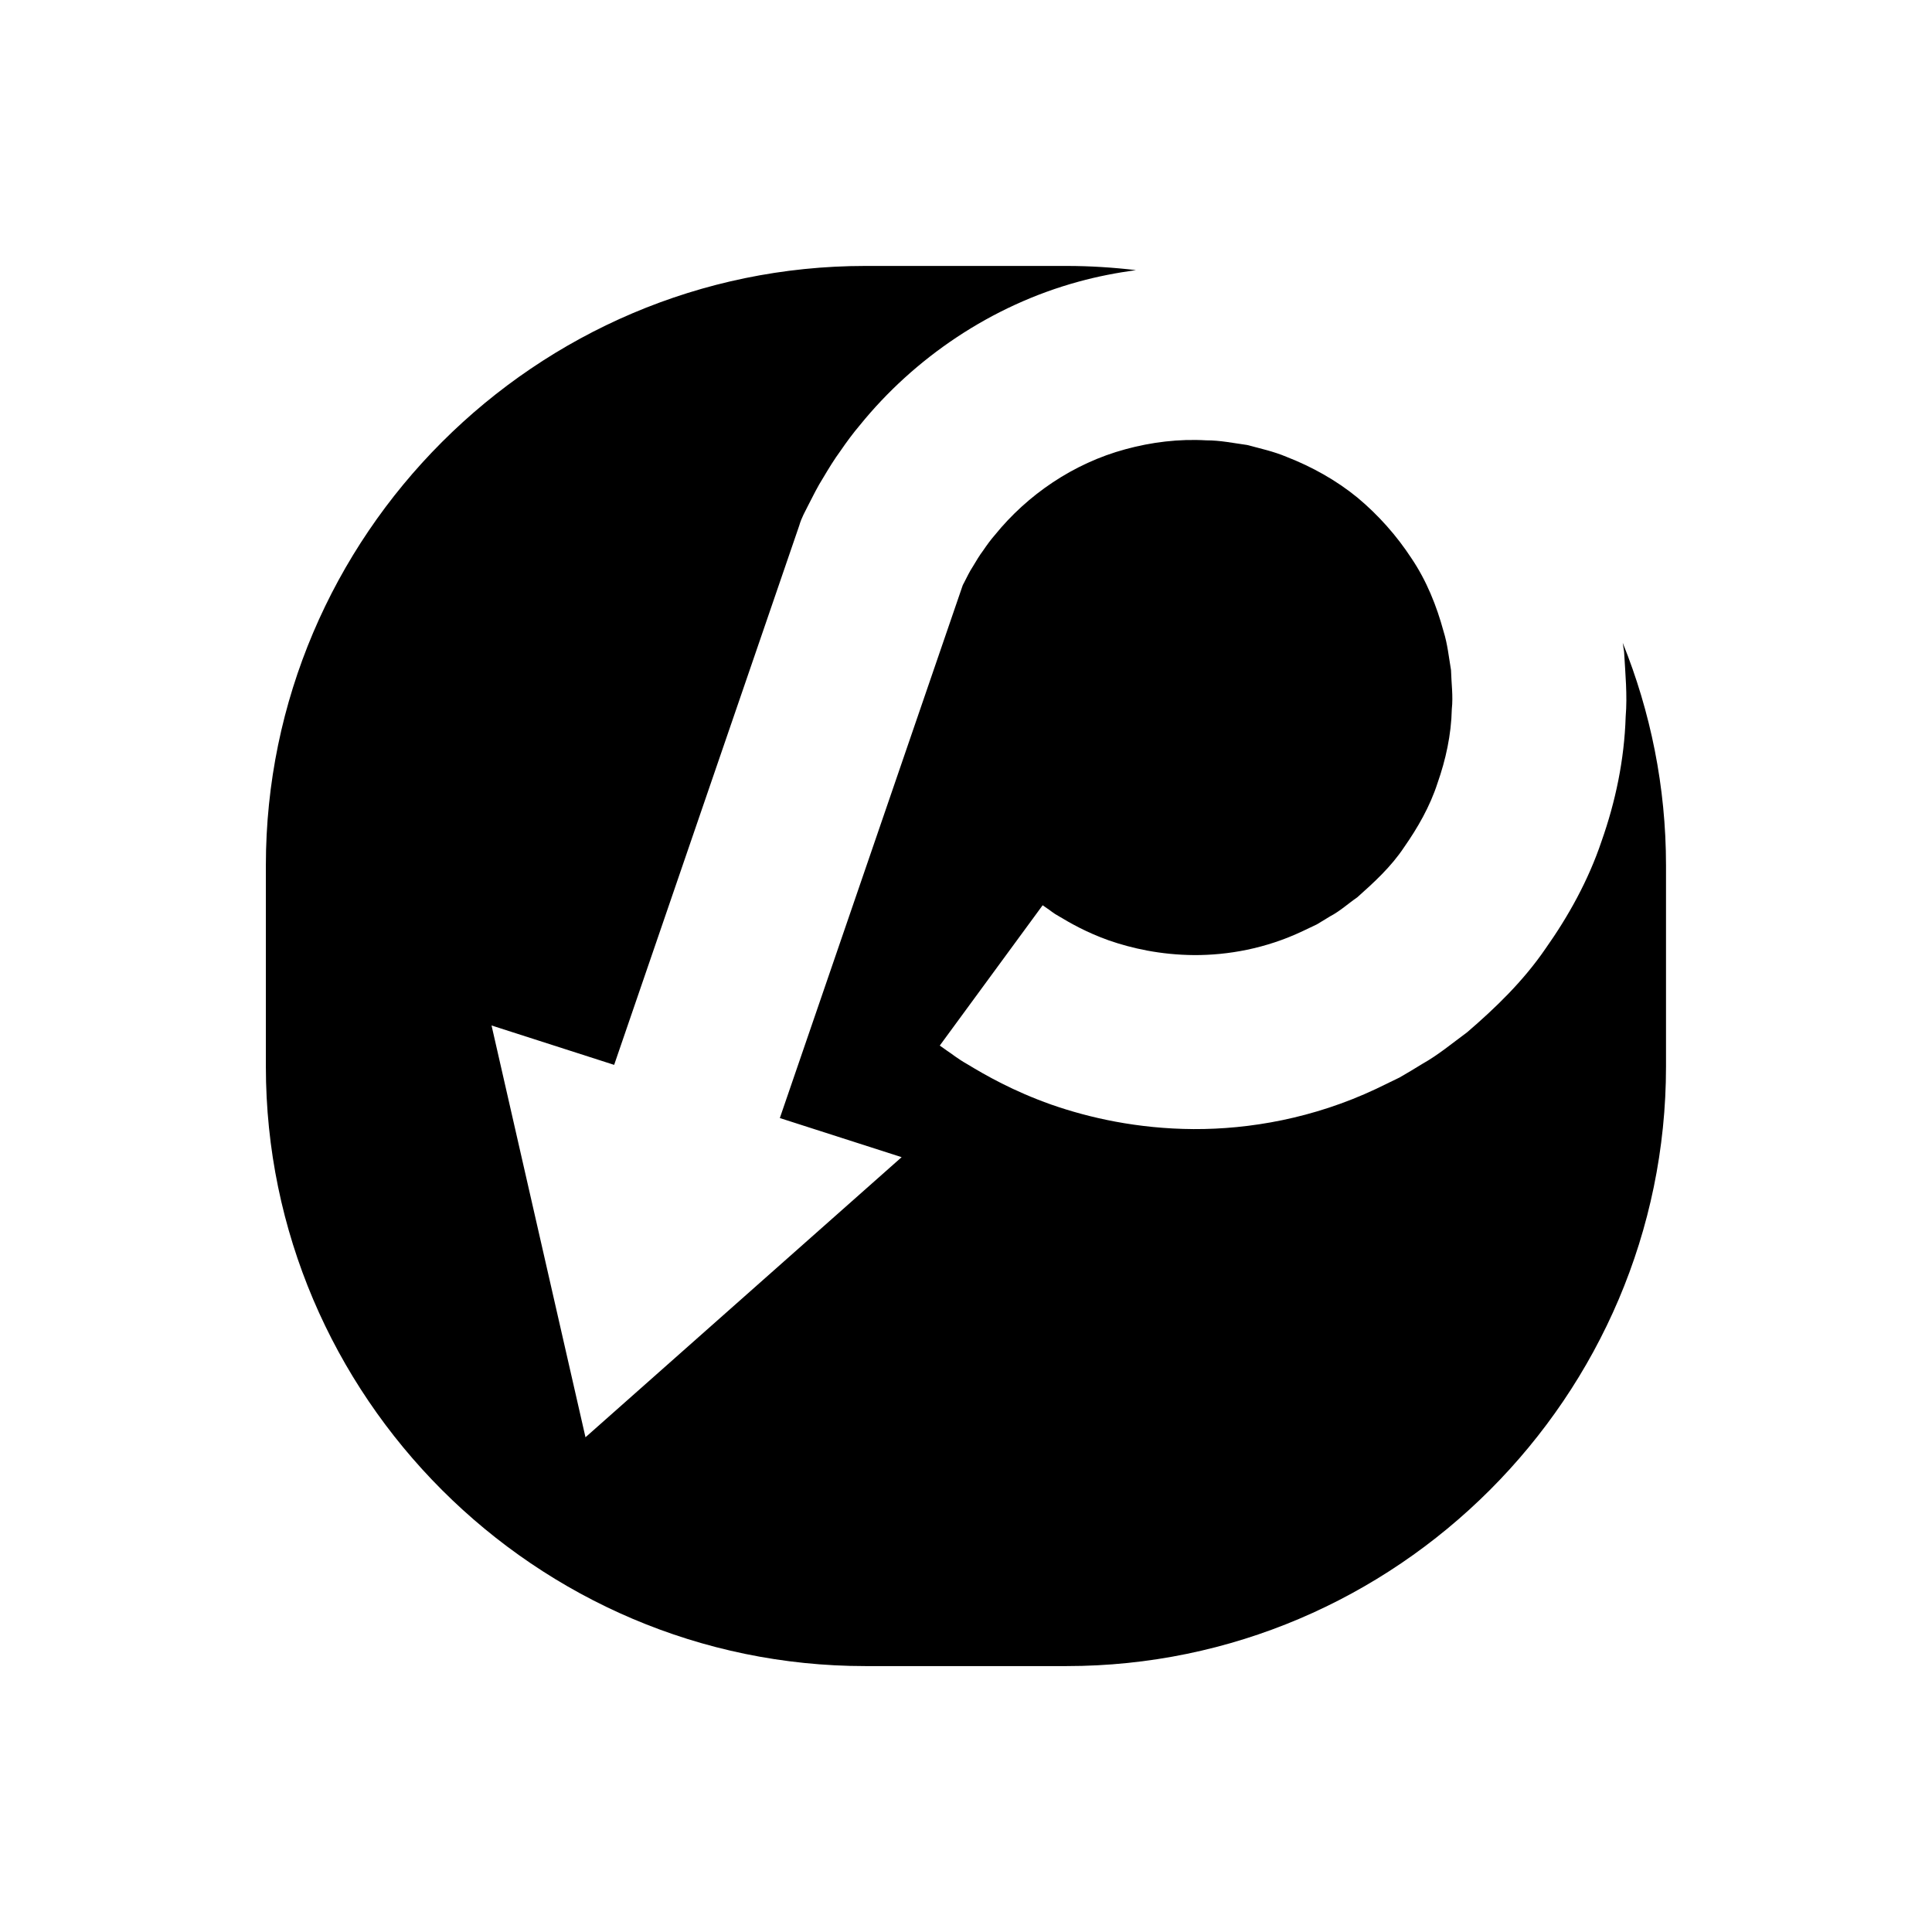 <?xml version="1.0" encoding="UTF-8"?>
<!-- Uploaded to: ICON Repo, www.svgrepo.com, Generator: ICON Repo Mixer Tools -->
<svg fill="#000000" width="800px" height="800px" version="1.1" viewBox="144 144 512 512" xmlns="http://www.w3.org/2000/svg">
 <path d="m574.4 316.74c0.328 5.773 0.898 11.523 0.418 17.215-0.348 11.391-2.711 22.555-6.371 32.918-3.508 10.457-8.824 19.965-14.848 28.496-5.926 8.668-13.336 15.785-20.781 22.184-3.961 2.918-7.695 6.035-11.852 8.367-2.035 1.234-4.035 2.481-6.062 3.625-2.098 1.016-4.184 2.027-6.238 3.027-16.598 7.816-33.582 10.719-48.352 10.648-14.828-0.082-27.68-2.984-37.738-6.5-10.09-3.574-17.406-7.773-22.281-10.73-2.492-1.402-4.18-2.812-5.422-3.613-1.203-0.852-1.824-1.293-1.824-1.293l27.266-37.184s0.375 0.258 1.098 0.766c0.754 0.457 1.727 1.367 3.234 2.164 2.918 1.754 7.273 4.277 13.266 6.402 5.988 2.074 13.586 3.805 22.527 3.875 8.918 0.039 18.965-1.688 28.828-6.371 1.234-0.586 2.473-1.176 3.727-1.773 1.191-0.723 2.391-1.453 3.606-2.191 2.527-1.32 4.668-3.309 7.094-4.977 4.379-3.902 8.953-8.051 12.422-13.293 3.57-5.113 6.824-10.734 8.844-16.977 2.164-6.164 3.637-12.766 3.785-19.625 0.379-3.414-0.121-6.867-0.211-10.336-0.586-3.414-0.922-6.902-1.977-10.25-1.828-6.731-4.484-13.41-8.504-19.363-3.918-5.992-8.758-11.457-14.34-16.109-5.633-4.594-12.059-8.168-18.812-10.793-3.356-1.418-6.906-2.188-10.41-3.129-3.594-0.492-7.156-1.242-10.812-1.227-7.277-0.426-14.543 0.477-21.418 2.356-13.816 3.723-26.004 12.109-34.594 22.711-1.125 1.289-2.125 2.664-3.074 4.066-1.023 1.348-1.875 2.805-2.734 4.242-0.93 1.395-1.625 2.914-2.391 4.383-0.234 0.453-0.344 0.625-0.352 0.695l-0.914 2.664c-2.848 8.305-5.637 16.43-8.355 24.34-5.43 15.824-10.562 30.785-15.305 44.59-10.066 29.316-18.32 53.363-23.879 69.551l32.277 10.367-83.781 74.23-24.895-109.13 32.492 10.438c5.559-16.195 13.93-40.586 24.172-70.43 4.742-13.809 9.871-28.762 15.305-44.586 2.715-7.91 5.508-16.035 8.352-24.344l1.23-3.582c0.582-2.074 1.613-3.812 2.367-5.344 1.266-2.473 2.5-4.988 4.004-7.359 1.434-2.414 2.902-4.824 4.578-7.106 1.598-2.34 3.289-4.625 5.133-6.805 14.355-17.707 34.734-31.684 57.988-38.016 4.961-1.367 10.035-2.34 15.152-3.043-6.043-0.707-12.172-1.109-18.398-1.109h-53.312c-87.379 0-158.87 71.492-158.87 158.87v53.312c0 87.379 71.492 158.87 158.87 158.87h53.312c87.375 0 158.87-71.492 158.87-158.87v-53.312c0-20.82-4.098-40.719-11.465-58.98 0.129 0.793 0.246 1.586 0.359 2.379z"/>
</svg>